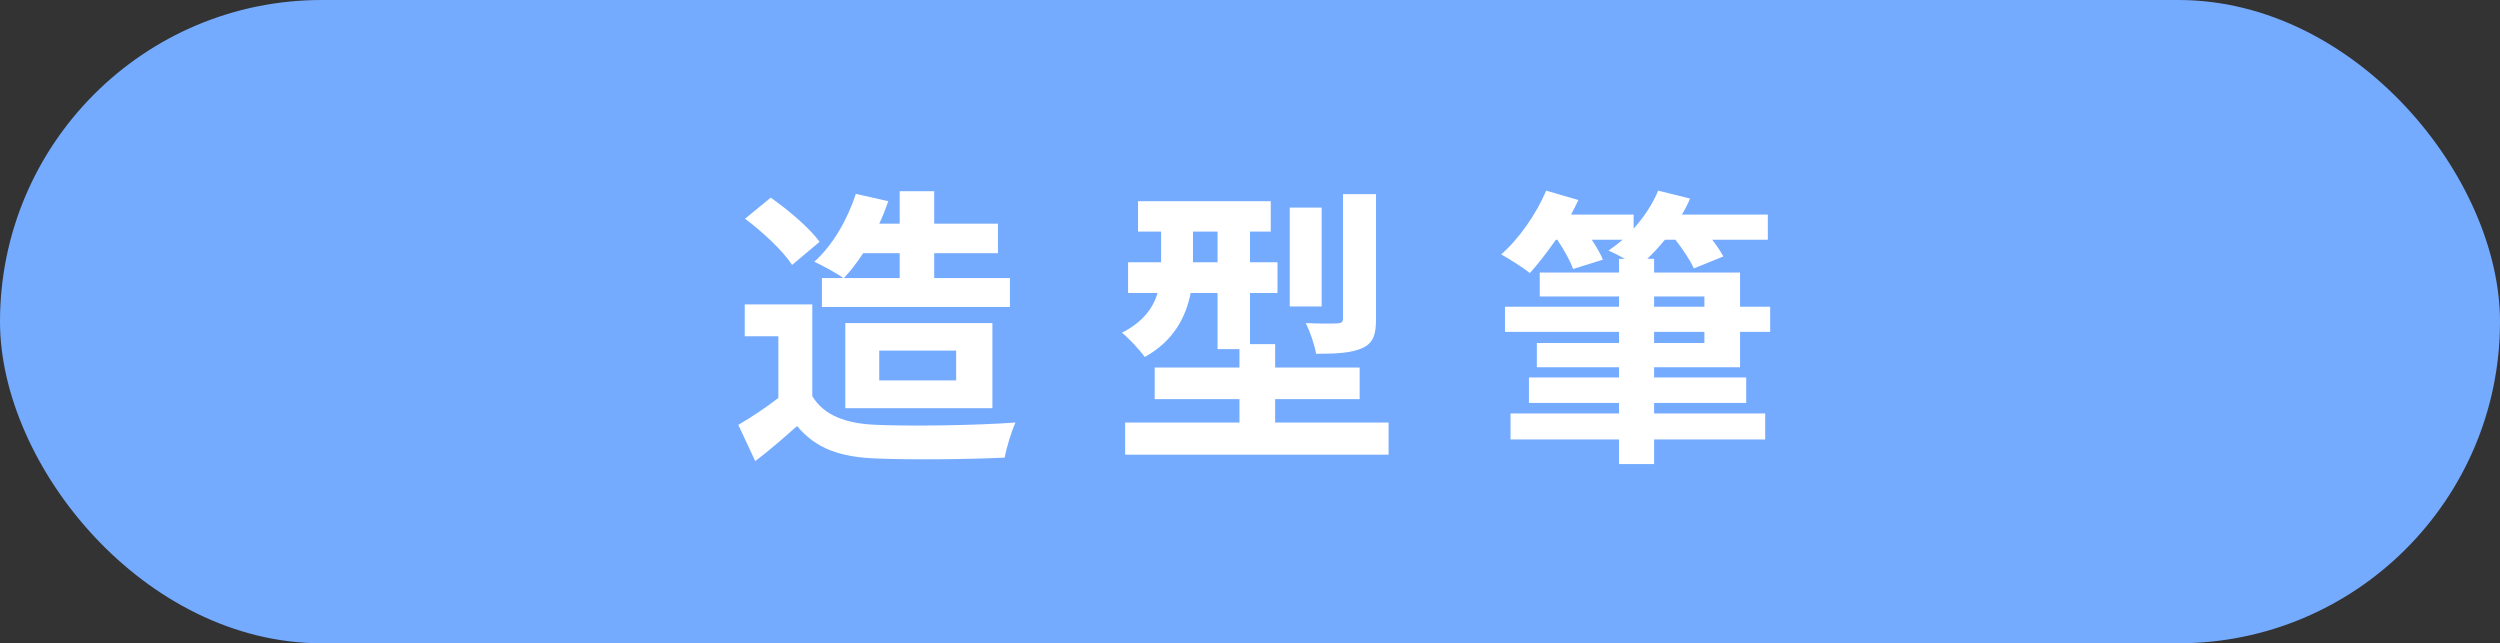 <svg width="171" height="44" viewBox="0 0 171 44" fill="none" xmlns="http://www.w3.org/2000/svg">
<rect x="0" y="0" width="171" height="44" fill="#333333" stroke="none"/>
<rect width="171" height="44" rx="22" fill="#74ABFF"/>
<path d="M61.54 17.32V19.02H57.72C58.18 18.54 58.62 17.96 59.04 17.32H61.54ZM56.22 19.02V21H69.08V19.02H63.9V17.32H68.26V15.3H63.9V13.08H61.54V15.3H60.14C60.38 14.8 60.58 14.28 60.76 13.76L58.54 13.26C57.96 15.04 56.94 16.8 55.7 17.9C56.24 18.16 57.2 18.66 57.68 19.02H56.22ZM60.14 23.98H65.4V26.02H60.14V23.98ZM67.88 27.92V22.1H57.82V27.92H67.88ZM56.06 16.54C55.38 15.6 53.92 14.36 52.72 13.52L50.96 14.96C52.14 15.84 53.56 17.16 54.18 18.12L56.06 16.54ZM55.56 20.82H50.94V23H53.24V27.22C52.36 27.9 51.36 28.56 50.5 29.06L51.66 31.54C52.76 30.7 53.64 29.92 54.52 29.14C55.82 30.7 57.46 31.26 59.92 31.36C62.3 31.46 66.32 31.42 68.72 31.3C68.84 30.62 69.2 29.46 69.46 28.9C66.8 29.1 62.3 29.16 59.96 29.06C57.88 28.98 56.38 28.44 55.56 27.1V20.82ZM94.12 13.28H91.86V21.78C91.86 22.04 91.76 22.1 91.48 22.12C91.18 22.14 90.22 22.14 89.32 22.1C89.6 22.68 89.92 23.58 90.02 24.2C91.42 24.2 92.44 24.14 93.16 23.82C93.92 23.48 94.12 22.92 94.12 21.82V13.28ZM90.4 14.2H88.22V20.96H90.4V14.2ZM81.6 17.94V15.84H83.28V17.94H81.6ZM87.22 28.9V27.3H93V25.14H87.22V23.54H85.5V20.04H87.38V17.94H85.5V15.84H86.92V13.76H77.84V15.84H79.42V17.94H77.16V20.04H79.18C78.88 21.04 78.22 22 76.74 22.76C77.16 23.08 78 23.98 78.3 24.42C80.28 23.32 81.12 21.68 81.44 20.04H83.28V23.88H84.78V25.14H78.98V27.3H84.78V28.9H76.96V31.1H94.98V28.9H87.22ZM113.14 22.7H116.58V23.46H113.14V22.7ZM113.14 20.28H116.58V20.98H113.14V20.28ZM119.02 25.12V22.7H121.08V20.98H119.02V18.64H113.14V17.7H112.68C113.08 17.32 113.48 16.88 113.88 16.4H114.6C115.1 17.04 115.62 17.82 115.86 18.36L117.88 17.54C117.7 17.22 117.44 16.82 117.12 16.4H120.92V14.68H115.04C115.26 14.32 115.44 13.96 115.6 13.58L113.42 13.04C113.04 13.96 112.44 14.86 111.74 15.64V14.68H107.46C107.64 14.34 107.8 14.02 107.96 13.68L105.76 13.04C105.08 14.64 103.9 16.34 102.68 17.4C103.22 17.7 104.18 18.3 104.64 18.68C105.2 18.06 105.82 17.26 106.42 16.4H106.52C106.96 17.06 107.42 17.86 107.6 18.4L109.64 17.76C109.48 17.38 109.2 16.88 108.88 16.4H110.98C110.66 16.68 110.34 16.92 110.02 17.14C110.32 17.26 110.74 17.48 111.14 17.7H110.74V18.64H105.32V20.28H110.74V20.98H102.94V22.7H110.74V23.46H105.12V25.12H110.74V25.82H104.58V27.56H110.74V28.28H103.32V30.06H110.74V31.74H113.14V30.06H120.74V28.28H113.14V27.56H119.44V25.82H113.14V25.12H119.02Z" fill="white"/>
</svg>
